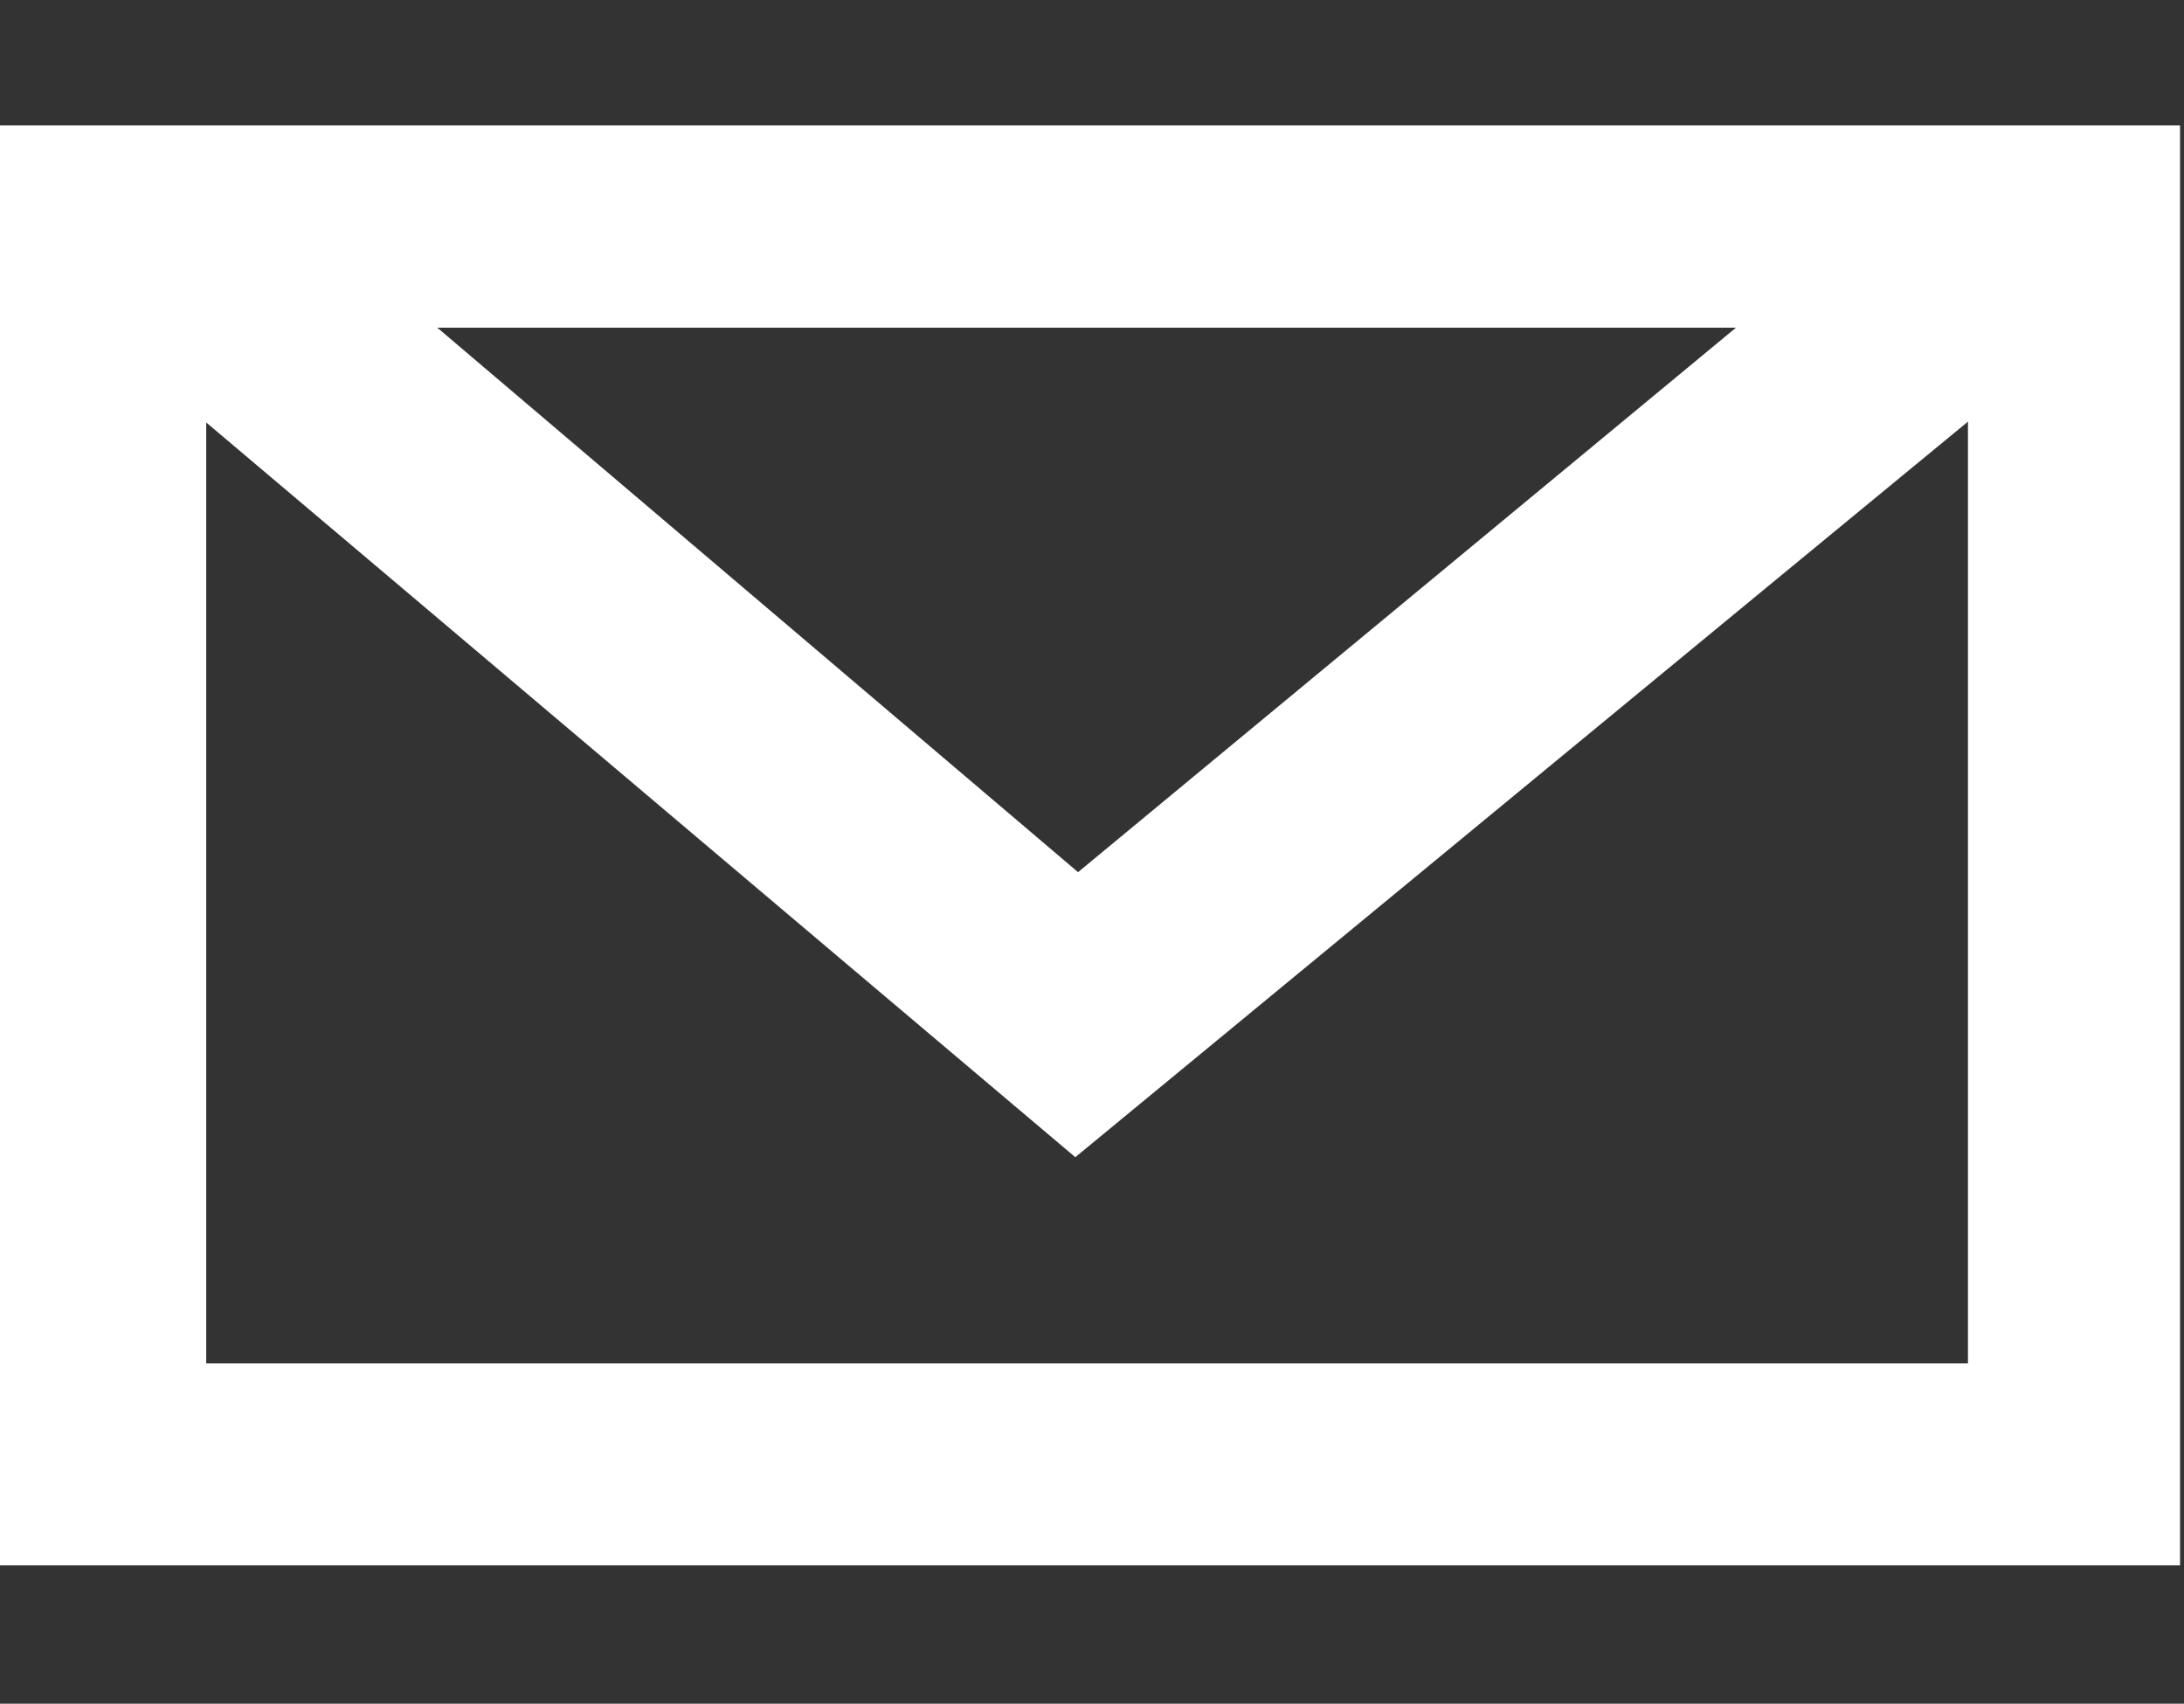 <?xml version="1.0" encoding="utf-8"?>
<!-- Generator: Adobe Illustrator 26.5.0, SVG Export Plug-In . SVG Version: 6.00 Build 0)  -->
<svg version="1.1" id="Capa_1" xmlns="http://www.w3.org/2000/svg" xmlns:xlink="http://www.w3.org/1999/xlink" x="0px" y="0px"
	 viewBox="0 0 556 433.6" style="enable-background:new 0 0 556 433.6;" xml:space="preserve">
<rect x="0" y="0" width="556" height="433.6" fill="#333333" stroke="none"/>
<style type="text/css">
	.st0{fill:#FFFFFF;stroke:#FFFFFF;stroke-width:12;stroke-miterlimit:10;}
</style>
<path class="st0" d="M4.7,37.9v19.7v315.1v19.7h21H528h21v-19.7v-315V37.9h-21H25.7H4.7z M95,77.4h363.6L274.4,229.8L95,77.4z
	 M46.5,94.6c75.8,64,151.5,128.1,227.3,192.1c77.7-64,155.4-128.1,233.2-192.1V353H46.5c0-33.2,0-66.3,0-99.5
	C46.5,200.5,46.5,147.5,46.5,94.6z"/>
</svg>
